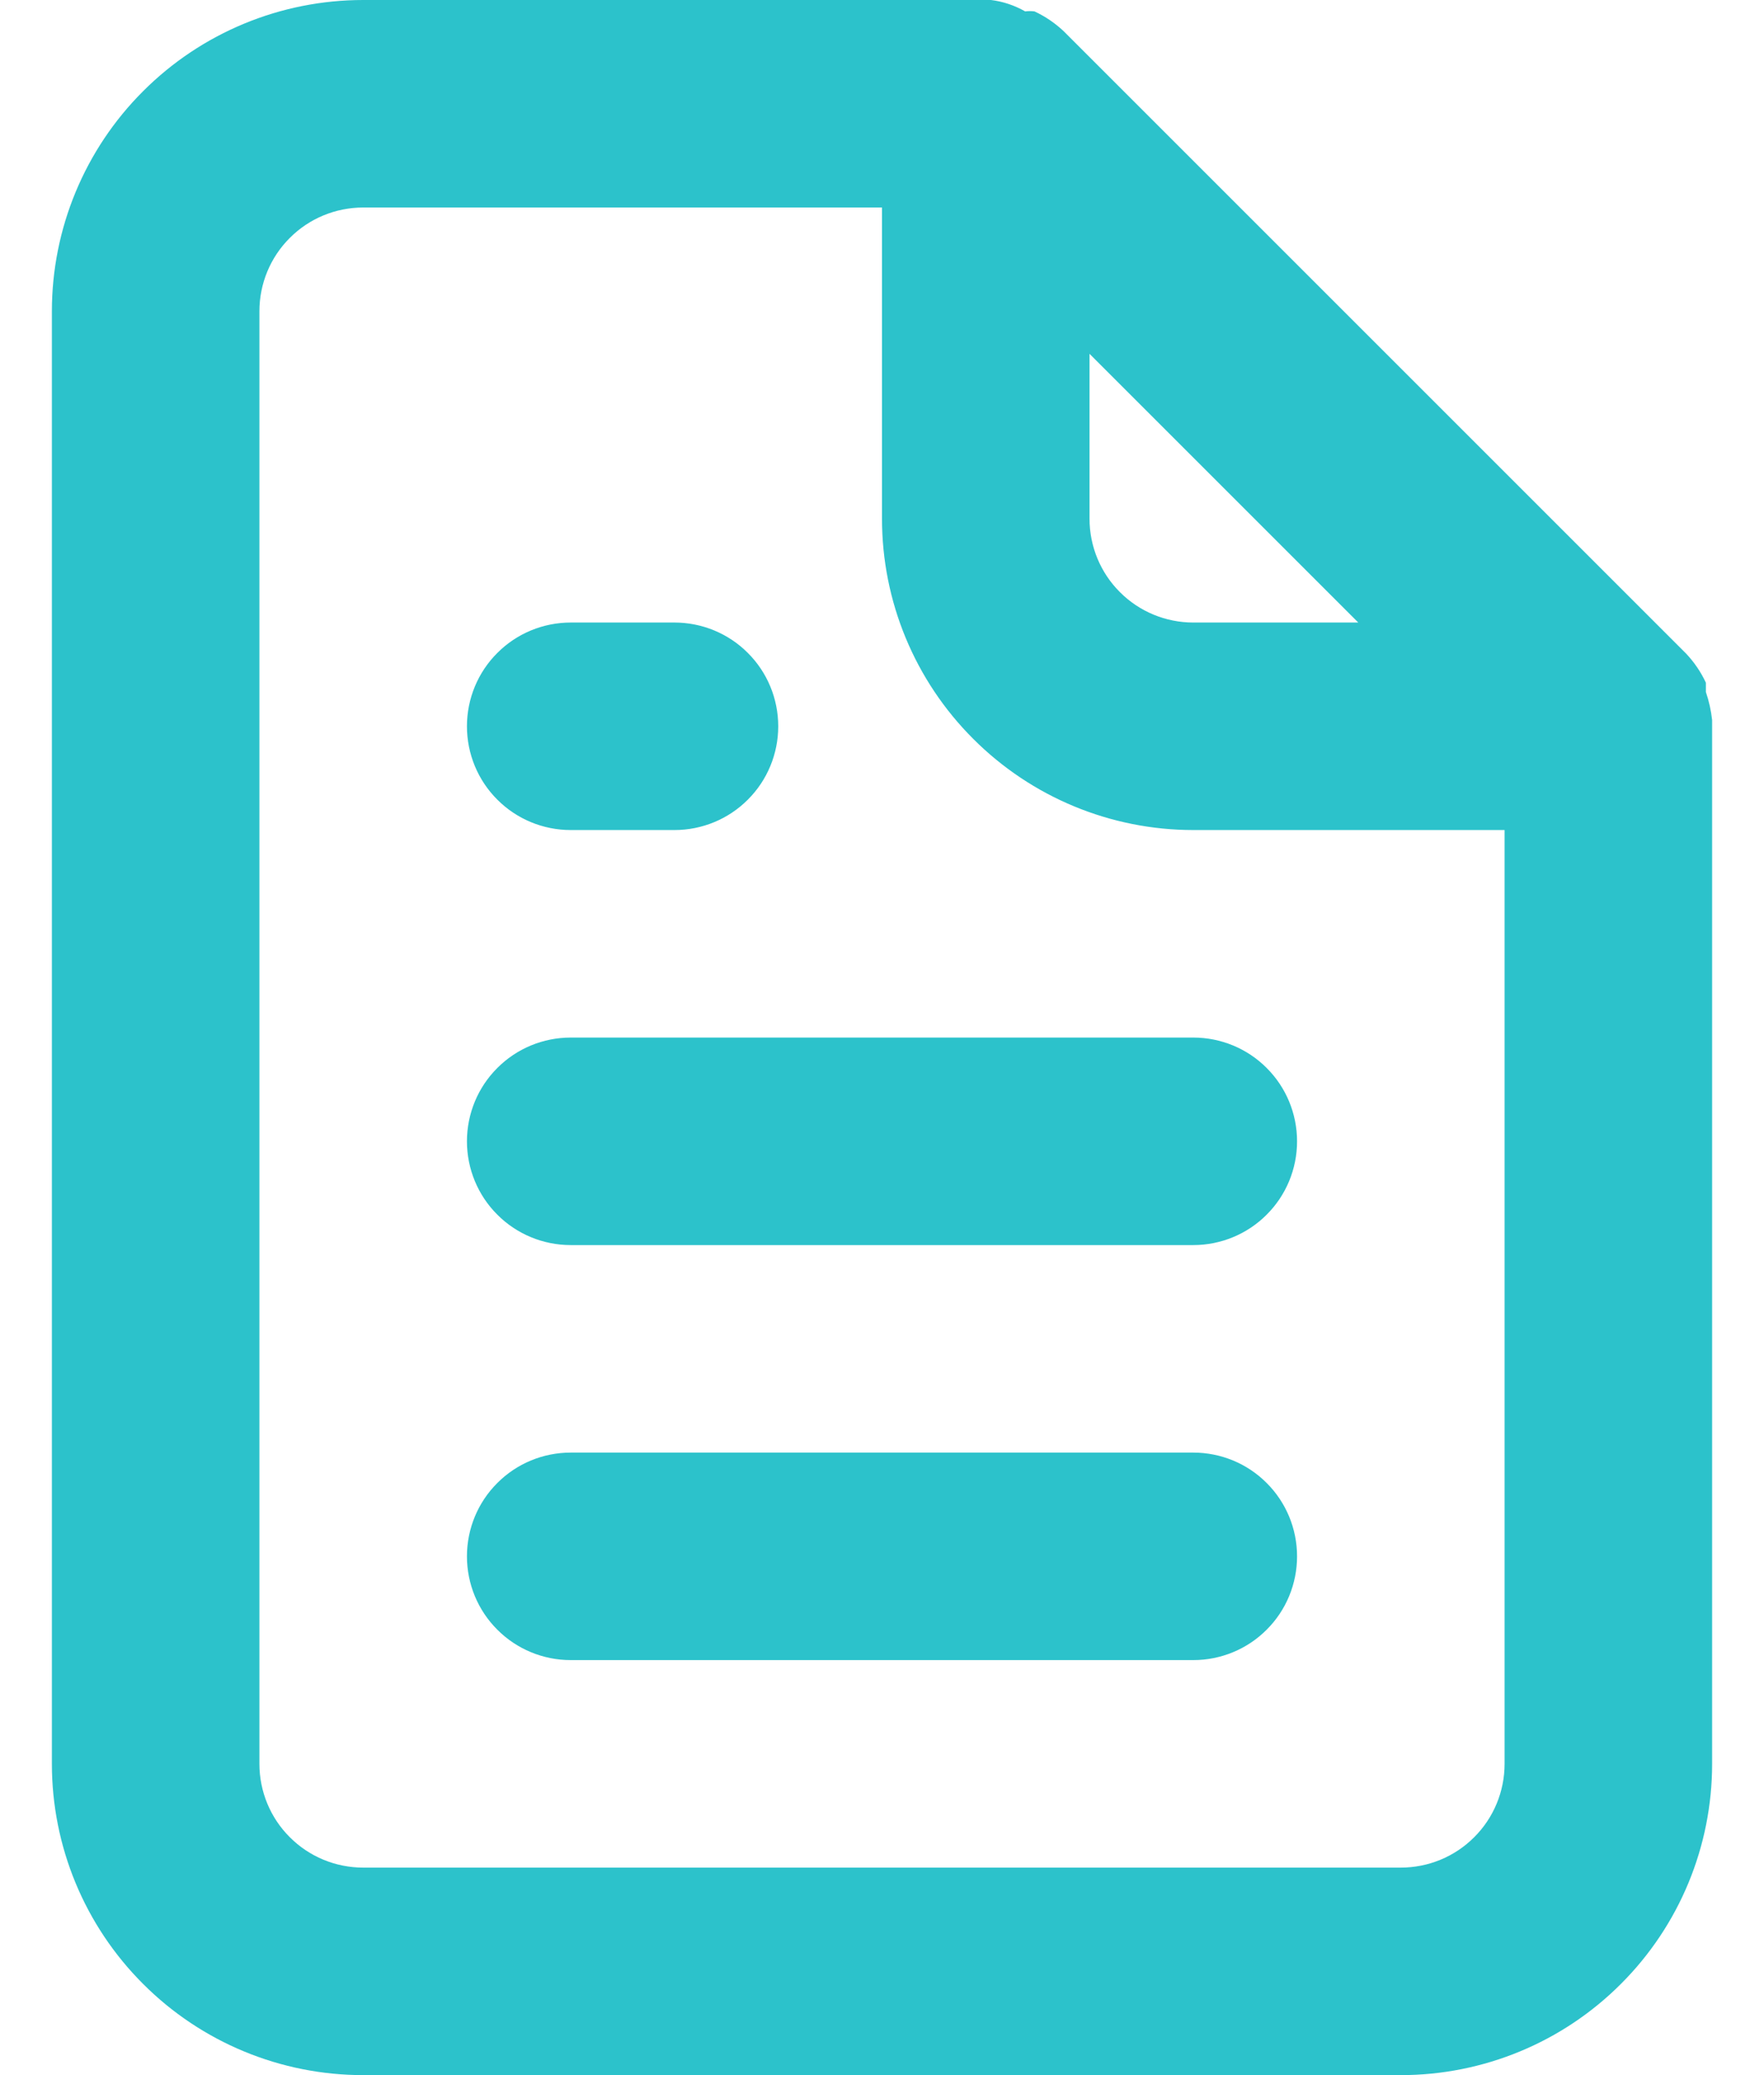 <svg width="17" height="20" viewBox="0 0 17 20" fill="none" xmlns="http://www.w3.org/2000/svg">
<path d="M5.5 8H6.5C6.765 8 7.02 7.895 7.207 7.707C7.395 7.52 7.5 7.265 7.5 7C7.5 6.735 7.395 6.48 7.207 6.293C7.02 6.105 6.765 6 6.5 6H5.5C5.235 6 4.98 6.105 4.793 6.293C4.605 6.48 4.5 6.735 4.5 7C4.5 7.265 4.605 7.52 4.793 7.707C4.98 7.895 5.235 8 5.5 8ZM5.5 10C5.235 10 4.98 10.105 4.793 10.293C4.605 10.48 4.5 10.735 4.5 11C4.5 11.265 4.605 11.52 4.793 11.707C4.98 11.895 5.235 12 5.5 12H11.5C11.765 12 12.02 11.895 12.207 11.707C12.395 11.52 12.5 11.265 12.5 11C12.5 10.735 12.395 10.48 12.207 10.293C12.02 10.105 11.765 10 11.5 10H5.5ZM16.5 6.94C16.49 6.848 16.47 6.758 16.44 6.67V6.58C16.392 6.477 16.328 6.383 16.25 6.3L10.25 0.3C10.167 0.222 10.073 0.158 9.97 0.11C9.94 0.106 9.91 0.106 9.88 0.11C9.778 0.052 9.666 0.014 9.55 0H3.5C2.704 0 1.941 0.316 1.379 0.879C0.816 1.441 0.5 2.204 0.5 3V17C0.5 17.796 0.816 18.559 1.379 19.121C1.941 19.684 2.704 20 3.5 20H13.5C14.296 20 15.059 19.684 15.621 19.121C16.184 18.559 16.5 17.796 16.5 17V7C16.5 7 16.5 7 16.5 6.94ZM10.5 3.41L13.09 6H11.5C11.235 6 10.98 5.895 10.793 5.707C10.605 5.52 10.5 5.265 10.5 5V3.41ZM14.5 17C14.5 17.265 14.395 17.52 14.207 17.707C14.02 17.895 13.765 18 13.5 18H3.5C3.235 18 2.98 17.895 2.793 17.707C2.605 17.52 2.5 17.265 2.5 17V3C2.5 2.735 2.605 2.48 2.793 2.293C2.98 2.105 3.235 2 3.5 2H8.5V5C8.5 5.796 8.816 6.559 9.379 7.121C9.941 7.684 10.704 8 11.5 8H14.5V17ZM11.5 14H5.5C5.235 14 4.98 14.105 4.793 14.293C4.605 14.48 4.5 14.735 4.5 15C4.5 15.265 4.605 15.52 4.793 15.707C4.98 15.895 5.235 16 5.5 16H11.5C11.765 16 12.02 15.895 12.207 15.707C12.395 15.52 12.5 15.265 12.5 15C12.5 14.735 12.395 14.48 12.207 14.293C12.02 14.105 11.765 14 11.5 14Z" fill="#2CC2CB"/>
</svg>
